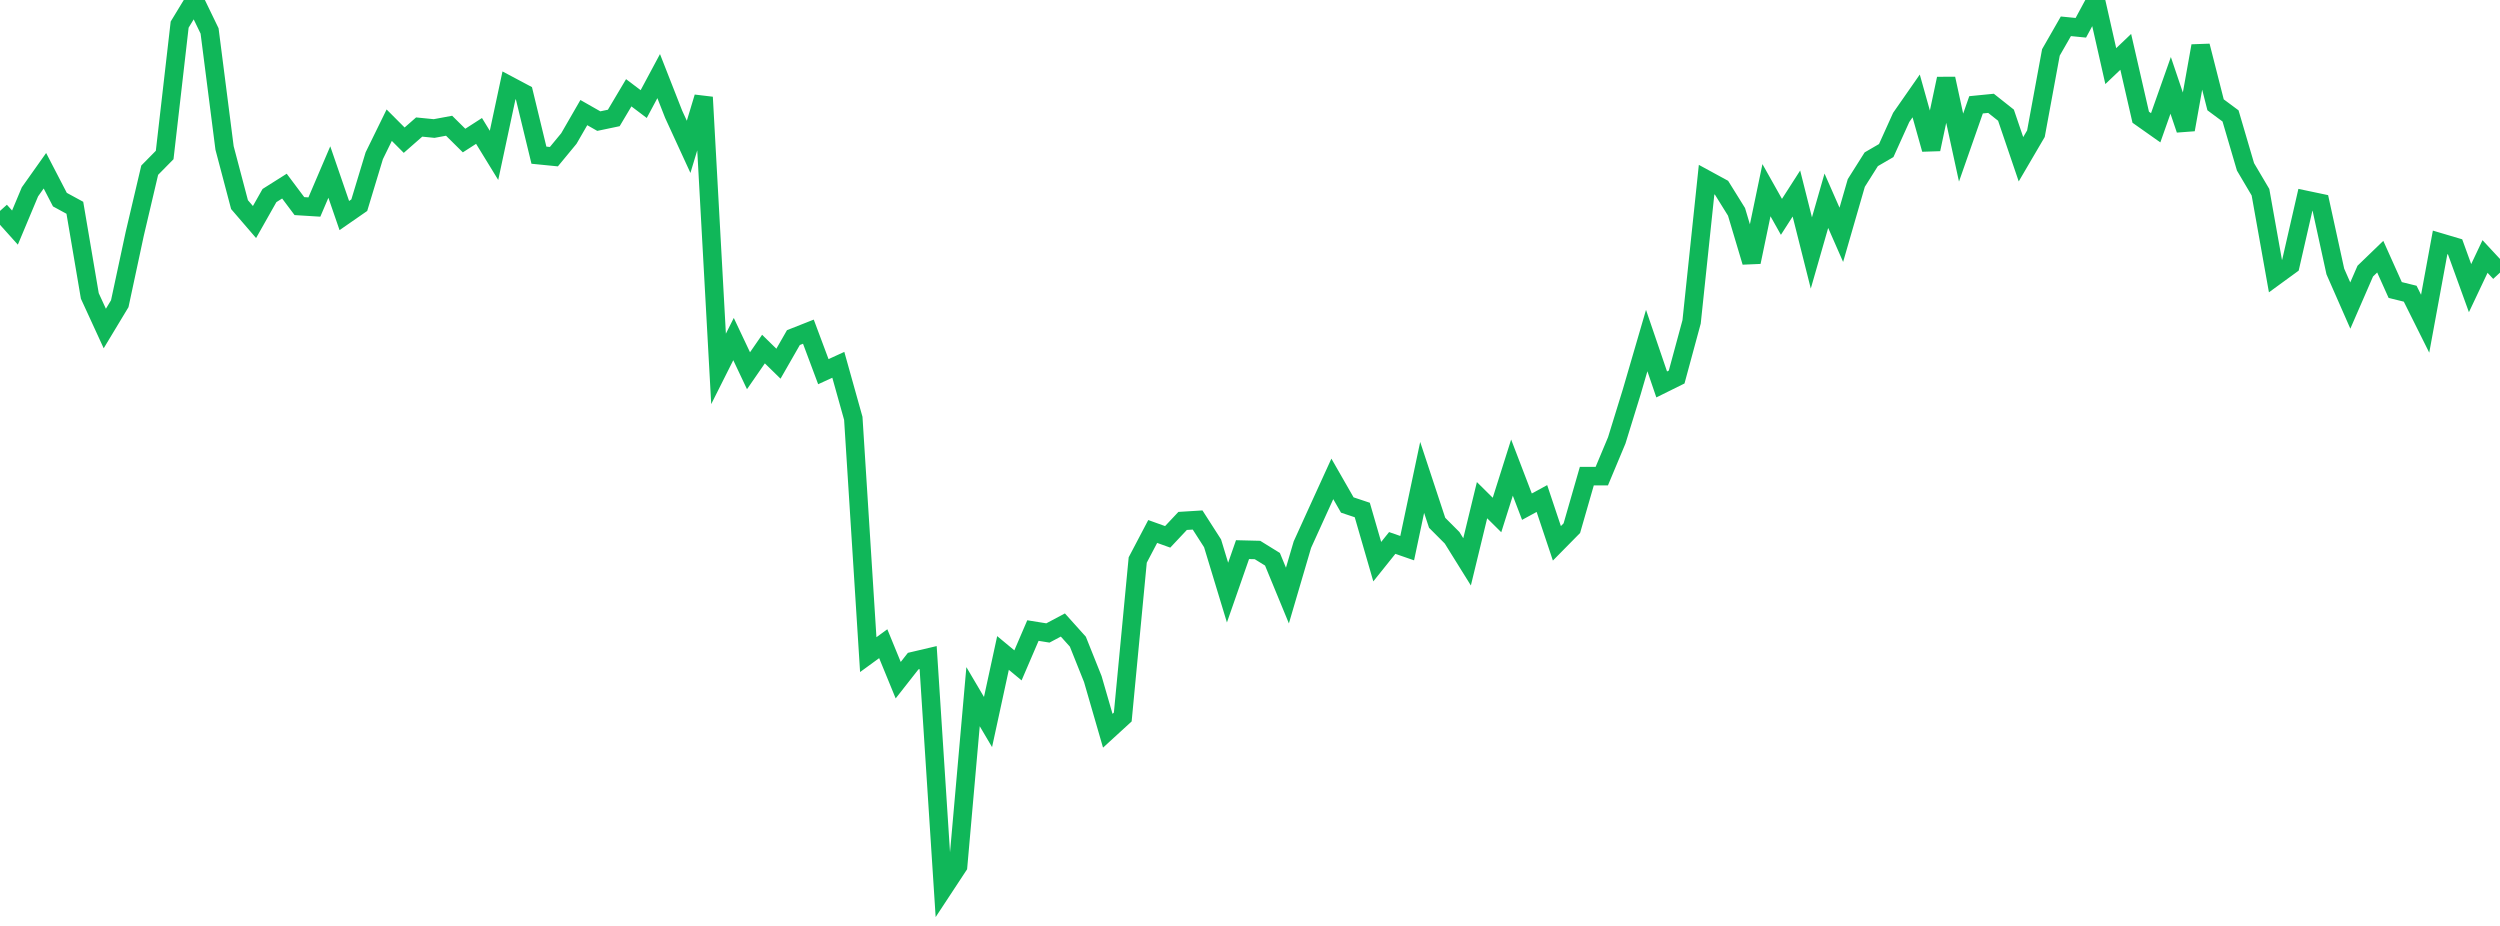 <?xml version="1.0" standalone="no"?>
<!DOCTYPE svg PUBLIC "-//W3C//DTD SVG 1.1//EN" "http://www.w3.org/Graphics/SVG/1.1/DTD/svg11.dtd">
<svg width="135" height="50" viewBox="0 0 135 50" preserveAspectRatio="none" class="sparkline" xmlns="http://www.w3.org/2000/svg"
xmlns:xlink="http://www.w3.org/1999/xlink"><path  class="sparkline--line" d="M 0 11.39 L 0 11.39 L 0.808 12.29 L 1.617 10.36 L 2.425 9.22 L 3.234 10.78 L 4.042 11.22 L 4.85 15.98 L 5.659 17.74 L 6.467 16.4 L 7.275 12.63 L 8.084 9.19 L 8.892 8.37 L 9.701 1.33 L 10.509 0 L 11.317 1.67 L 12.126 7.99 L 12.934 11.05 L 13.743 11.99 L 14.551 10.56 L 15.359 10.05 L 16.168 11.13 L 16.976 11.18 L 17.784 9.29 L 18.593 11.64 L 19.401 11.08 L 20.21 8.41 L 21.018 6.76 L 21.826 7.57 L 22.635 6.86 L 23.443 6.94 L 24.251 6.79 L 25.06 7.59 L 25.868 7.07 L 26.677 8.39 L 27.485 4.61 L 28.293 5.04 L 29.102 8.38 L 29.91 8.46 L 30.719 7.48 L 31.527 6.08 L 32.335 6.54 L 33.144 6.37 L 33.952 5.01 L 34.76 5.62 L 35.569 4.11 L 36.377 6.17 L 37.186 7.93 L 37.994 5.25 L 38.802 19.92 L 39.611 18.31 L 40.419 20.02 L 41.228 18.85 L 42.036 19.64 L 42.844 18.23 L 43.653 17.91 L 44.461 20.07 L 45.269 19.7 L 46.078 22.59 L 46.886 35.35 L 47.695 34.76 L 48.503 36.73 L 49.311 35.7 L 50.12 35.51 L 50.928 48 L 51.737 46.77 L 52.545 37.62 L 53.353 38.99 L 54.162 35.26 L 54.97 35.93 L 55.778 34.05 L 56.587 34.18 L 57.395 33.75 L 58.204 34.65 L 59.012 36.67 L 59.82 39.46 L 60.629 38.72 L 61.437 30.24 L 62.246 28.7 L 63.054 28.99 L 63.862 28.13 L 64.671 28.08 L 65.479 29.34 L 66.287 32 L 67.096 29.68 L 67.904 29.7 L 68.713 30.2 L 69.521 32.16 L 70.329 29.41 L 71.138 27.63 L 71.946 25.86 L 72.754 27.27 L 73.563 27.54 L 74.371 30.33 L 75.18 29.32 L 75.988 29.6 L 76.796 25.78 L 77.605 28.23 L 78.413 29.04 L 79.222 30.34 L 80.03 27.01 L 80.838 27.81 L 81.647 25.25 L 82.455 27.36 L 83.263 26.92 L 84.072 29.34 L 84.88 28.52 L 85.689 25.71 L 86.497 25.71 L 87.305 23.78 L 88.114 21.16 L 88.922 18.39 L 89.731 20.76 L 90.539 20.36 L 91.347 17.38 L 92.156 9.7 L 92.964 10.14 L 93.772 11.44 L 94.581 14.15 L 95.389 10.27 L 96.198 11.71 L 97.006 10.45 L 97.814 13.66 L 98.623 10.84 L 99.431 12.68 L 100.24 9.88 L 101.048 8.6 L 101.856 8.13 L 102.665 6.34 L 103.473 5.18 L 104.281 8.06 L 105.09 4.25 L 105.898 7.97 L 106.707 5.66 L 107.515 5.58 L 108.323 6.22 L 109.132 8.6 L 109.94 7.22 L 110.749 2.83 L 111.557 1.42 L 112.365 1.5 L 113.174 0 L 113.982 3.57 L 114.79 2.8 L 115.599 6.33 L 116.407 6.9 L 117.216 4.61 L 118.024 7 L 118.832 2.48 L 119.641 5.66 L 120.449 6.26 L 121.257 9.01 L 122.066 10.38 L 122.874 14.91 L 123.683 14.32 L 124.491 10.79 L 125.299 10.96 L 126.108 14.66 L 126.916 16.5 L 127.725 14.64 L 128.533 13.86 L 129.341 15.66 L 130.15 15.86 L 130.958 17.48 L 131.766 13.09 L 132.575 13.33 L 133.383 15.56 L 134.192 13.85 L 135 14.72" fill="none" stroke-width="1" stroke="#10b759"></path></svg>